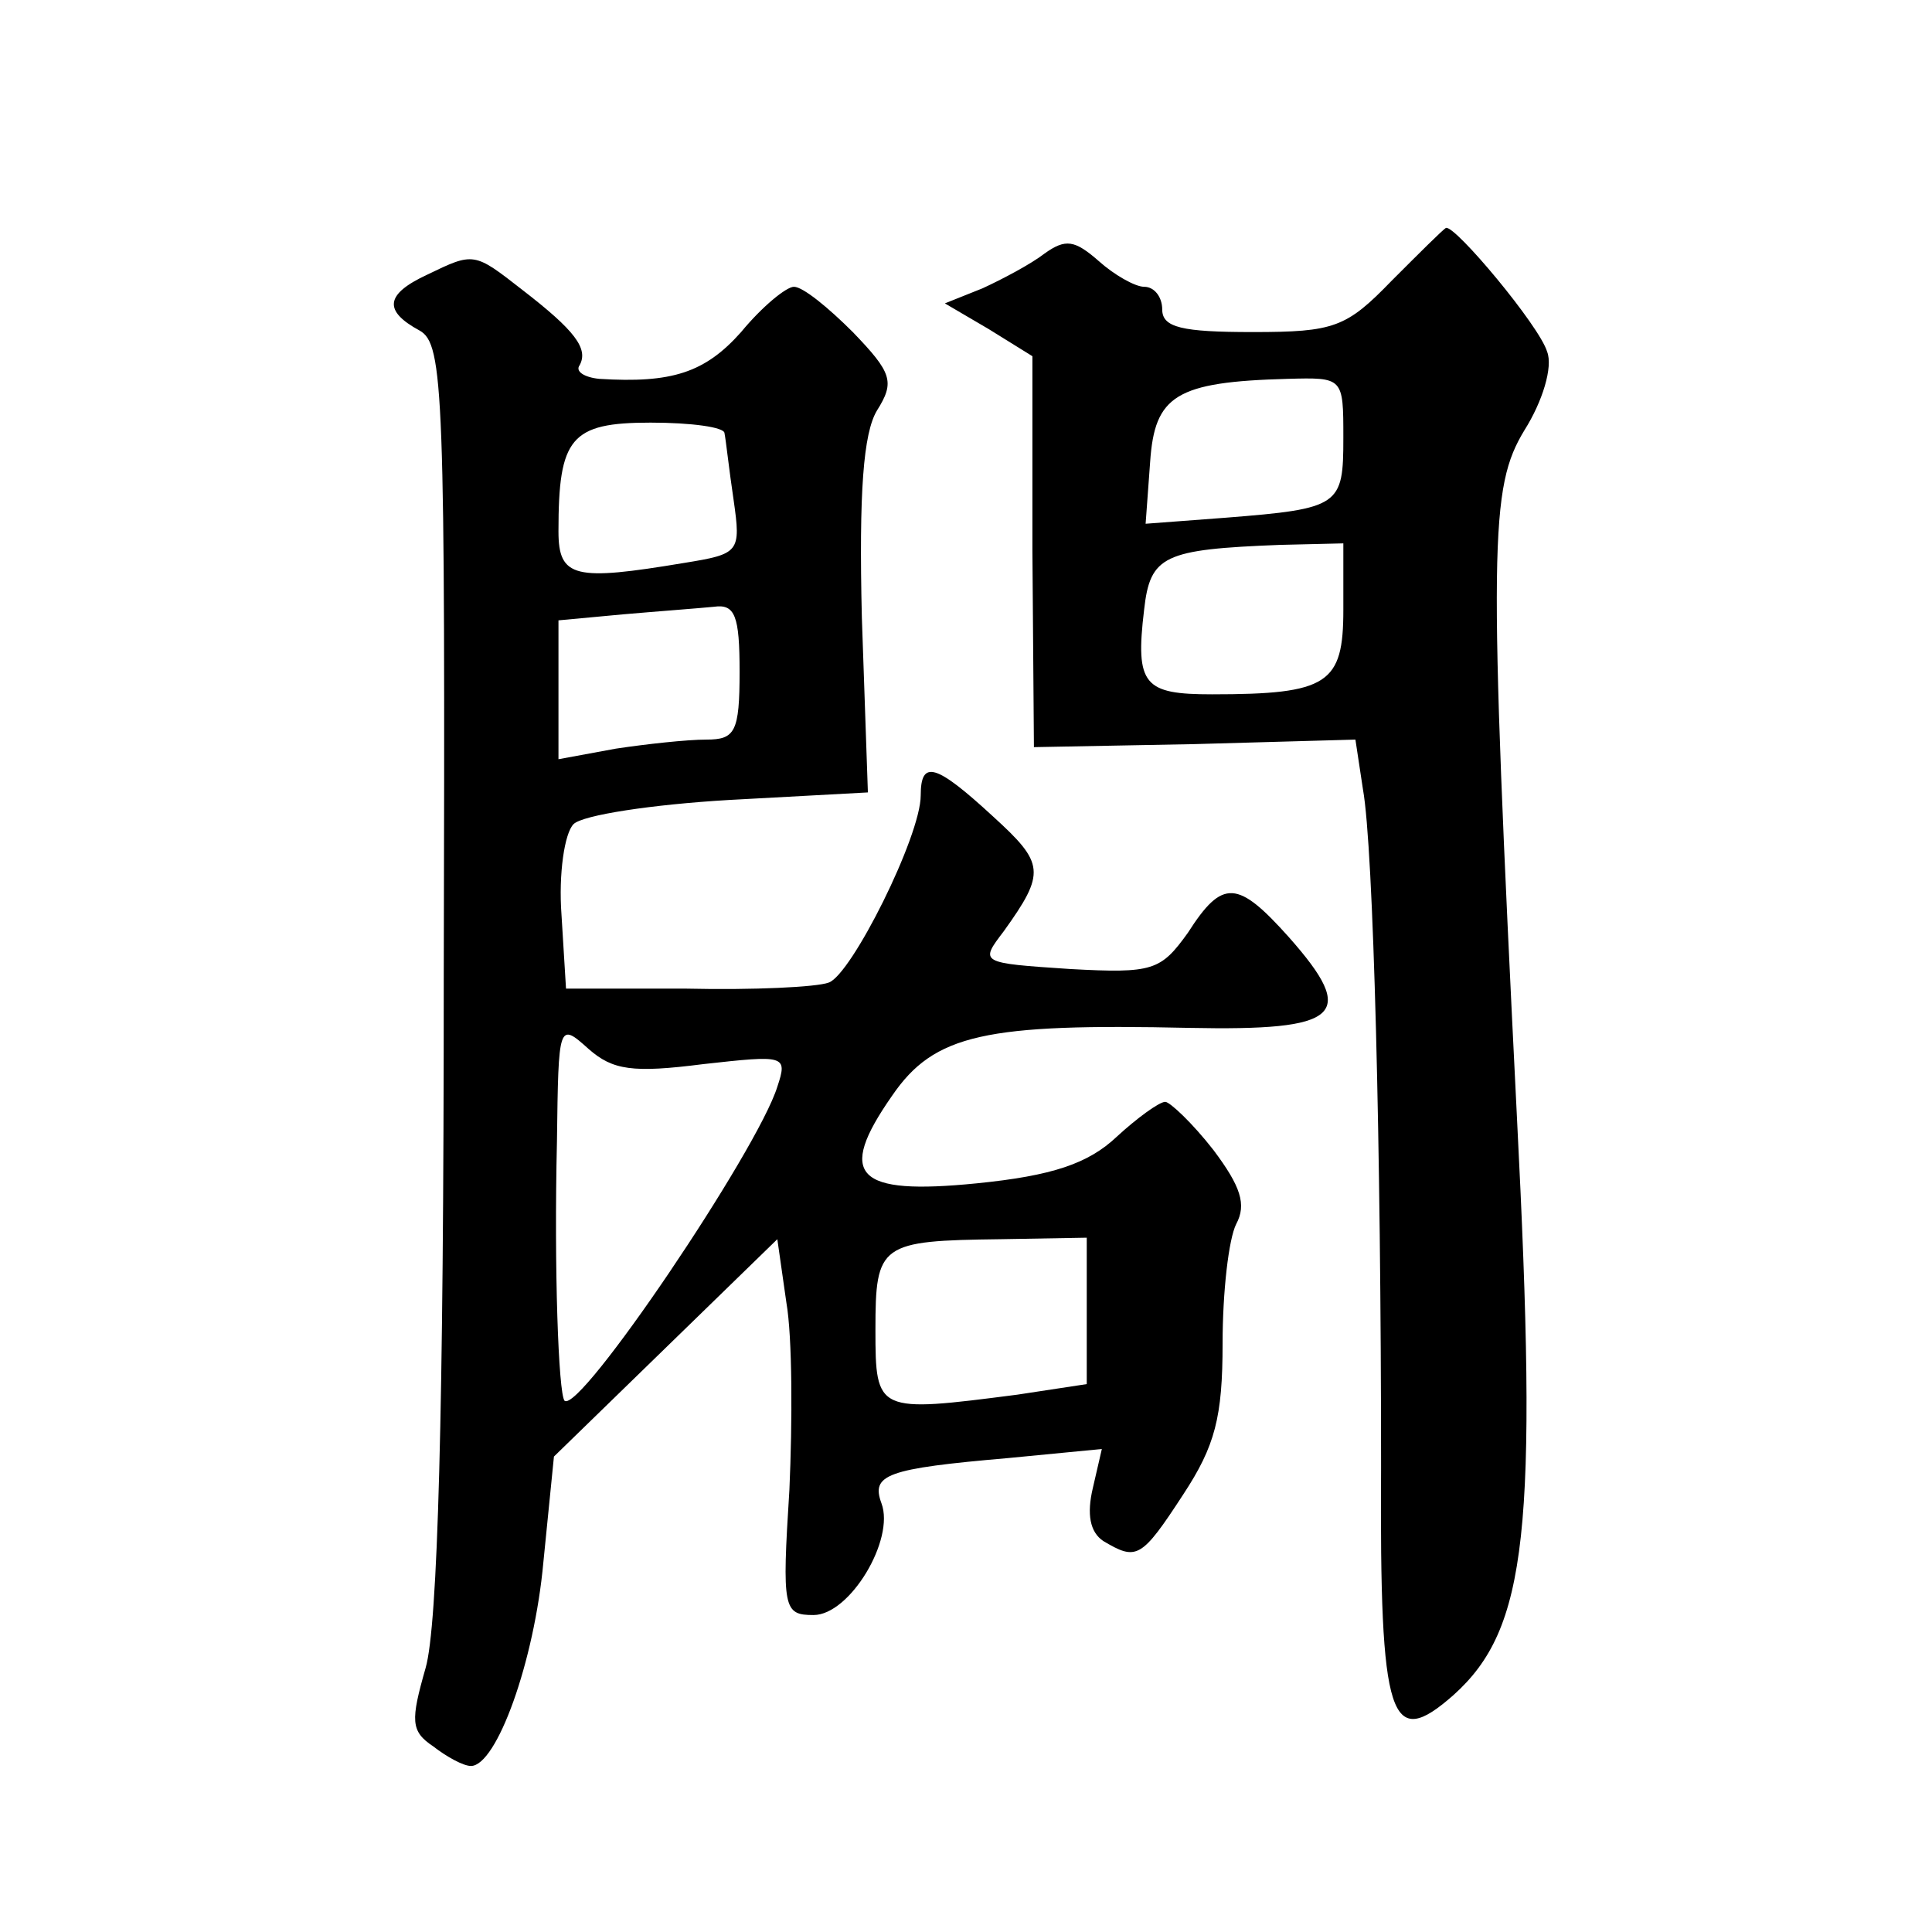 <?xml version="1.0" standalone="no"?>
<!DOCTYPE svg PUBLIC "-//W3C//DTD SVG 20010904//EN"
 "http://www.w3.org/TR/2001/REC-SVG-20010904/DTD/svg10.dtd">
<svg version="1.0" xmlns="http://www.w3.org/2000/svg"
 width="128pt" height="128pt" viewBox="0 0 128 128"
 preserveAspectRatio="xMidYMid meet">
<g transform="translate(0,128) scale(0.1,-0.1)"
fill="#0" stroke="none">
<path d="M922 1094 c-30 -31 -38 -34 -92 -34 -47 0 -60 3 -60 15 0 8 -5 15 -12
15 -6 0 -20 8 -30 17 -16 14 -22 15 -36 5 -9 -7 -28 -17 -41 -23 l-25 -10 29 -17
29 -18 0 -129 1 -130 106 2 107 3 5 -33 c7 -39 12 -237 12 -449 -1 -169 6 -188
48 -151 49 44 56 109 42 383 -19 381 -18 417 5 455 12 19 19 42 15 52 -5 17 -61
84 -67 82 -2 -1 -18 -17 -36 -35z m-32 -104 c0 -45 -2 -47 -78 -53 l-53 -4 3 41
c3 44 17 53 91 55 37 1 37 1 37 -39z m0 -114 c0 -49 -10 -56 -87 -56 -45 0 -51
6 -45 56 4 36 13 40 90 43 l42 1 0 -44z M283 1098 c-28 -13 -29 -24 -5 -37 16 -9
17 -40 16 -428 0 -291 -4 -430 -12 -458 -10 -35 -10 -42 5 -52 9 -7 20 -13 25 -13
17 0 42 69 48 135 l7 70 74 72 74 72 6 -42 c4 -23 4 -79 2 -124 -5 -79 -4 -83 16
-83 24 0 54 50 45 74 -7 19 3 23 84 30 l62 6 -6 -26 c-4 -17 -2 -29 7 -35 22 -13
25 -12 53 31 21 32 26 51 26 100 0 34 4 69 9 79 7 13 3 25 -15 49 -14 18 -29 32
-32 32 -4 0 -19 -11 -32 -23 -19 -18 -43 -26 -93 -31 -80 -8 -93 5 -56 58 28 41
62 48 197 45 100 -2 112 8 66 60 -34 38 -44 39 -67 3 -18 -25 -23 -27 -78 -24 -60
4 -60 4 -44 25 28 39 27 45 -7 76 -38 35 -48 38 -48 14 0 -27 -46 -119 -61 -124
-8 -3 -50 -5 -94 -4 l-80 0 -3 49 c-2 27 2 54 8 60 6 6 52 13 103 16 l92 5 -4 116
c-2 83 1 122 10 137 12 19 10 25 -16 52 -16 16 -33 30 -39 30 -5 0 -21 -13 -35
-30 -24 -27 -46 -34 -94 -31 -10 1 -16 5 -13 9 6 11 -3 23 -38 50 -32 25 -32 25
-63 10z m197 -105 c1 -5 3 -24 6 -44 5 -35 4 -36 -33 -42 -72 -12 -83 -10 -83 21
0 62 8 72 61 72 27 0 49 -3 49 -7z m10 -158 c0 -40 -3 -45 -22 -45 -13 0 -40 -3
-60 -6 l-38 -7 0 46 0 46 43 4 c23 2 50 4 60 5 14 2 17 -6 17 -43z m-24 -260 c54
6 56 6 49 -15 -13 -42 -131 -217 -141 -208 -4 5 -7 87 -5 172 1 78 1 79 21 61 16
-14 29 -16 76 -10z m254 -164 l0 -48 -46 -7 c-93 -12 -94 -12 -94 43 0 57 3 59
83 60 l57 1 0 -49z"/>
</g>
</svg>
